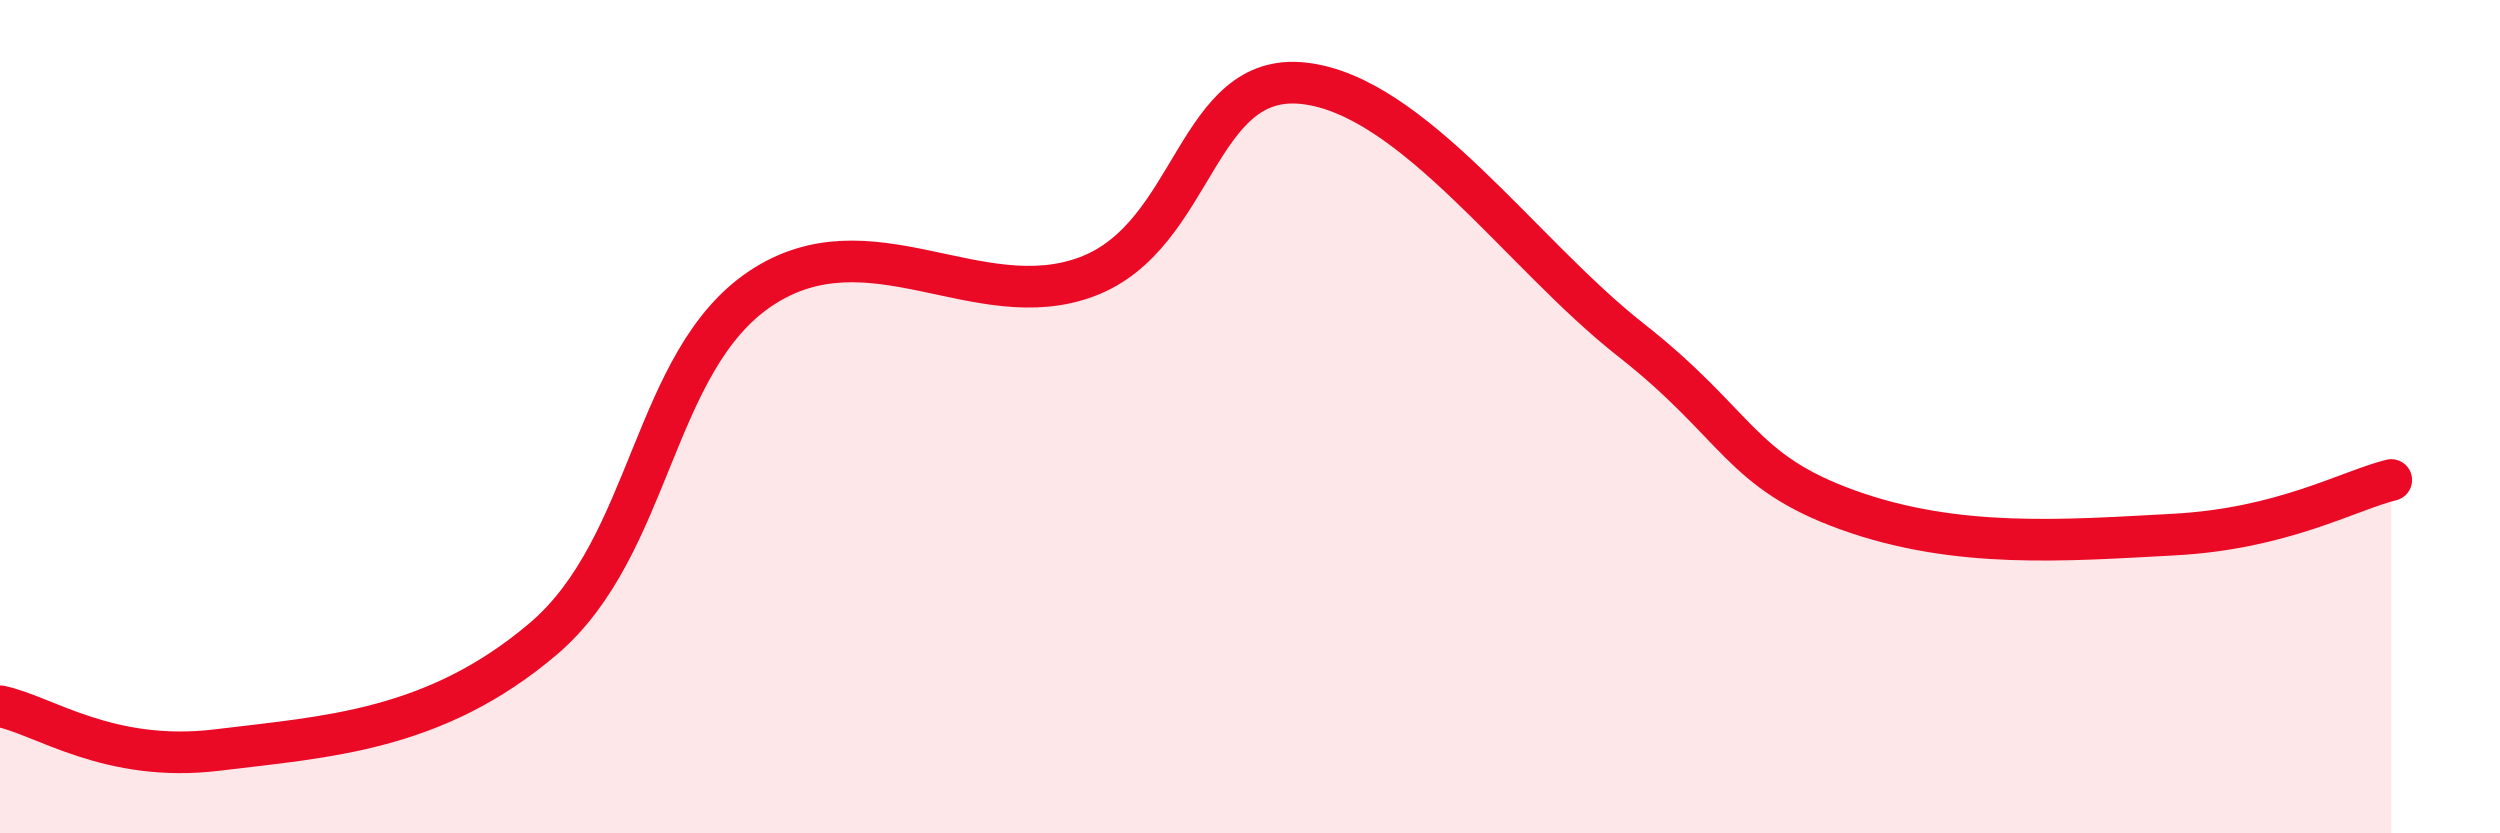 
    <svg width="60" height="20" viewBox="0 0 60 20" xmlns="http://www.w3.org/2000/svg">
      <path
        d="M 0,16.95 C 1.04,17.16 2.61,18.32 5.22,18 C 7.83,17.68 10.43,17.55 13.04,15.33 C 15.65,13.11 15.65,8.66 18.26,6.92 C 20.87,5.18 23.48,7.62 26.09,6.64 C 28.7,5.66 28.69,1.7 31.3,2 C 33.91,2.3 36.52,6.1 39.13,8.15 C 41.74,10.2 41.74,11.3 44.35,12.24 C 46.96,13.18 49.56,12.97 52.17,12.83 C 54.78,12.69 56.35,11.78 57.39,11.52L57.39 20L0 20Z"
        fill="#EB0A25"
        opacity="0.1"
        stroke-linecap="round"
        stroke-linejoin="round"
      />
      <path
        d="M 0,16.95 C 1.04,17.16 2.61,18.32 5.22,18 C 7.83,17.68 10.43,17.55 13.04,15.33 C 15.65,13.11 15.65,8.66 18.26,6.92 C 20.87,5.18 23.48,7.62 26.09,6.64 C 28.7,5.66 28.69,1.7 31.3,2 C 33.91,2.3 36.52,6.1 39.13,8.15 C 41.74,10.2 41.74,11.3 44.35,12.24 C 46.96,13.18 49.56,12.97 52.17,12.83 C 54.78,12.69 56.35,11.78 57.39,11.52"
        stroke="#EB0A25"
        stroke-width="1"
        fill="none"
        stroke-linecap="round"
        stroke-linejoin="round"
      />
    </svg>
  